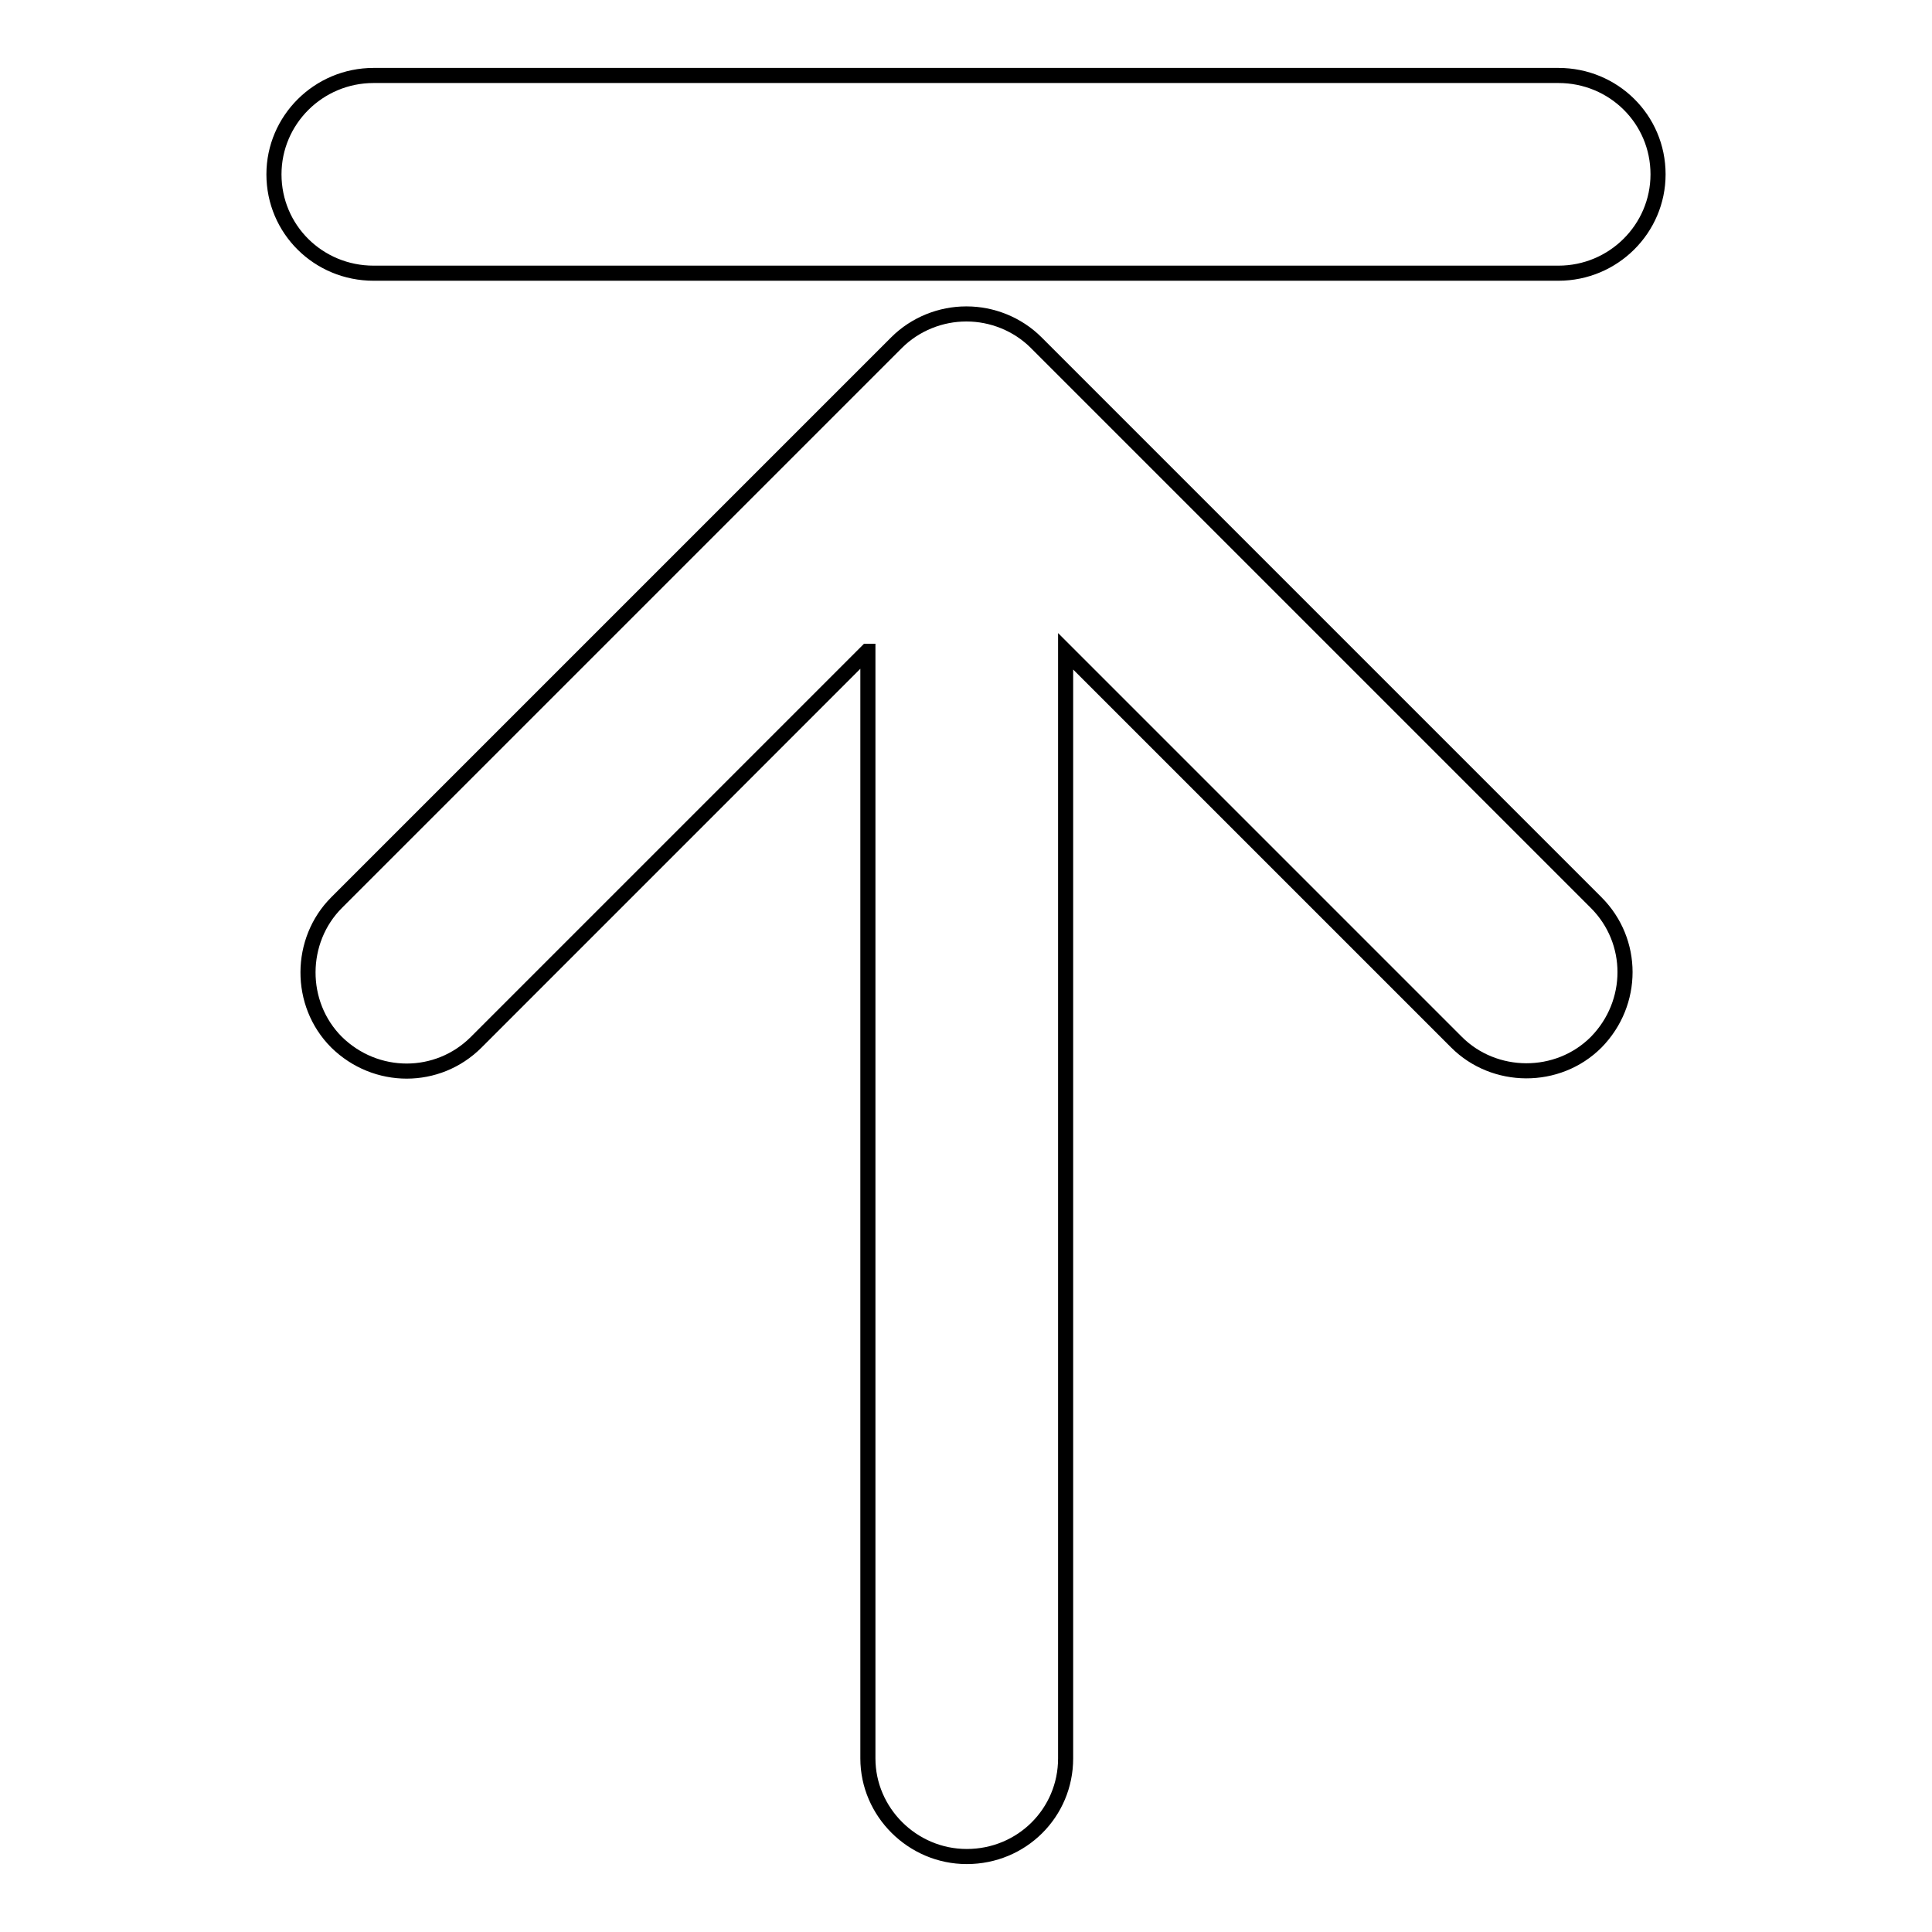 <?xml version="1.0" encoding="utf-8"?>
<!-- Svg Vector Icons : http://www.onlinewebfonts.com/icon -->
<!DOCTYPE svg PUBLIC "-//W3C//DTD SVG 1.1//EN" "http://www.w3.org/Graphics/SVG/1.1/DTD/svg11.dtd">
<svg version="1.1" xmlns="http://www.w3.org/2000/svg" xmlns:xlink="http://www.w3.org/1999/xlink" x="0px" y="0px" viewBox="0 0 256 256" enable-background="new 0 0 256 256" xml:space="preserve">
<g><g><path stroke-width="2" fill-opacity="0" stroke="#000000"  d="M114.9,86.3l-51.8,51.8c-5.1,5.1-13.3,5.1-18.5,0c-5.1-5.1-5-13.5,0-18.5l74.2-74.2c2.5-2.5,5.9-3.8,9.2-3.8l0.1,0c3.3,0,6.7,1.3,9.2,3.8l74.2,74.2c5.1,5.1,5.1,13.3,0,18.5c-5.1,5.1-13.5,5-18.5,0l-51.8-51.8V233c0,7.2-5.8,13-13.1,13c-7.2,0-13.1-5.9-13.1-13V86.3L114.9,86.3z M36.3,23.1c0-7.2,5.9-13.1,13.2-13.1h157c7.3,0,13.2,5.8,13.2,13.1c0,7.2-5.9,13.1-13.2,13.1h-157C42.2,36.2,36.3,30.4,36.3,23.1L36.3,23.1z"/></g></g>
</svg>